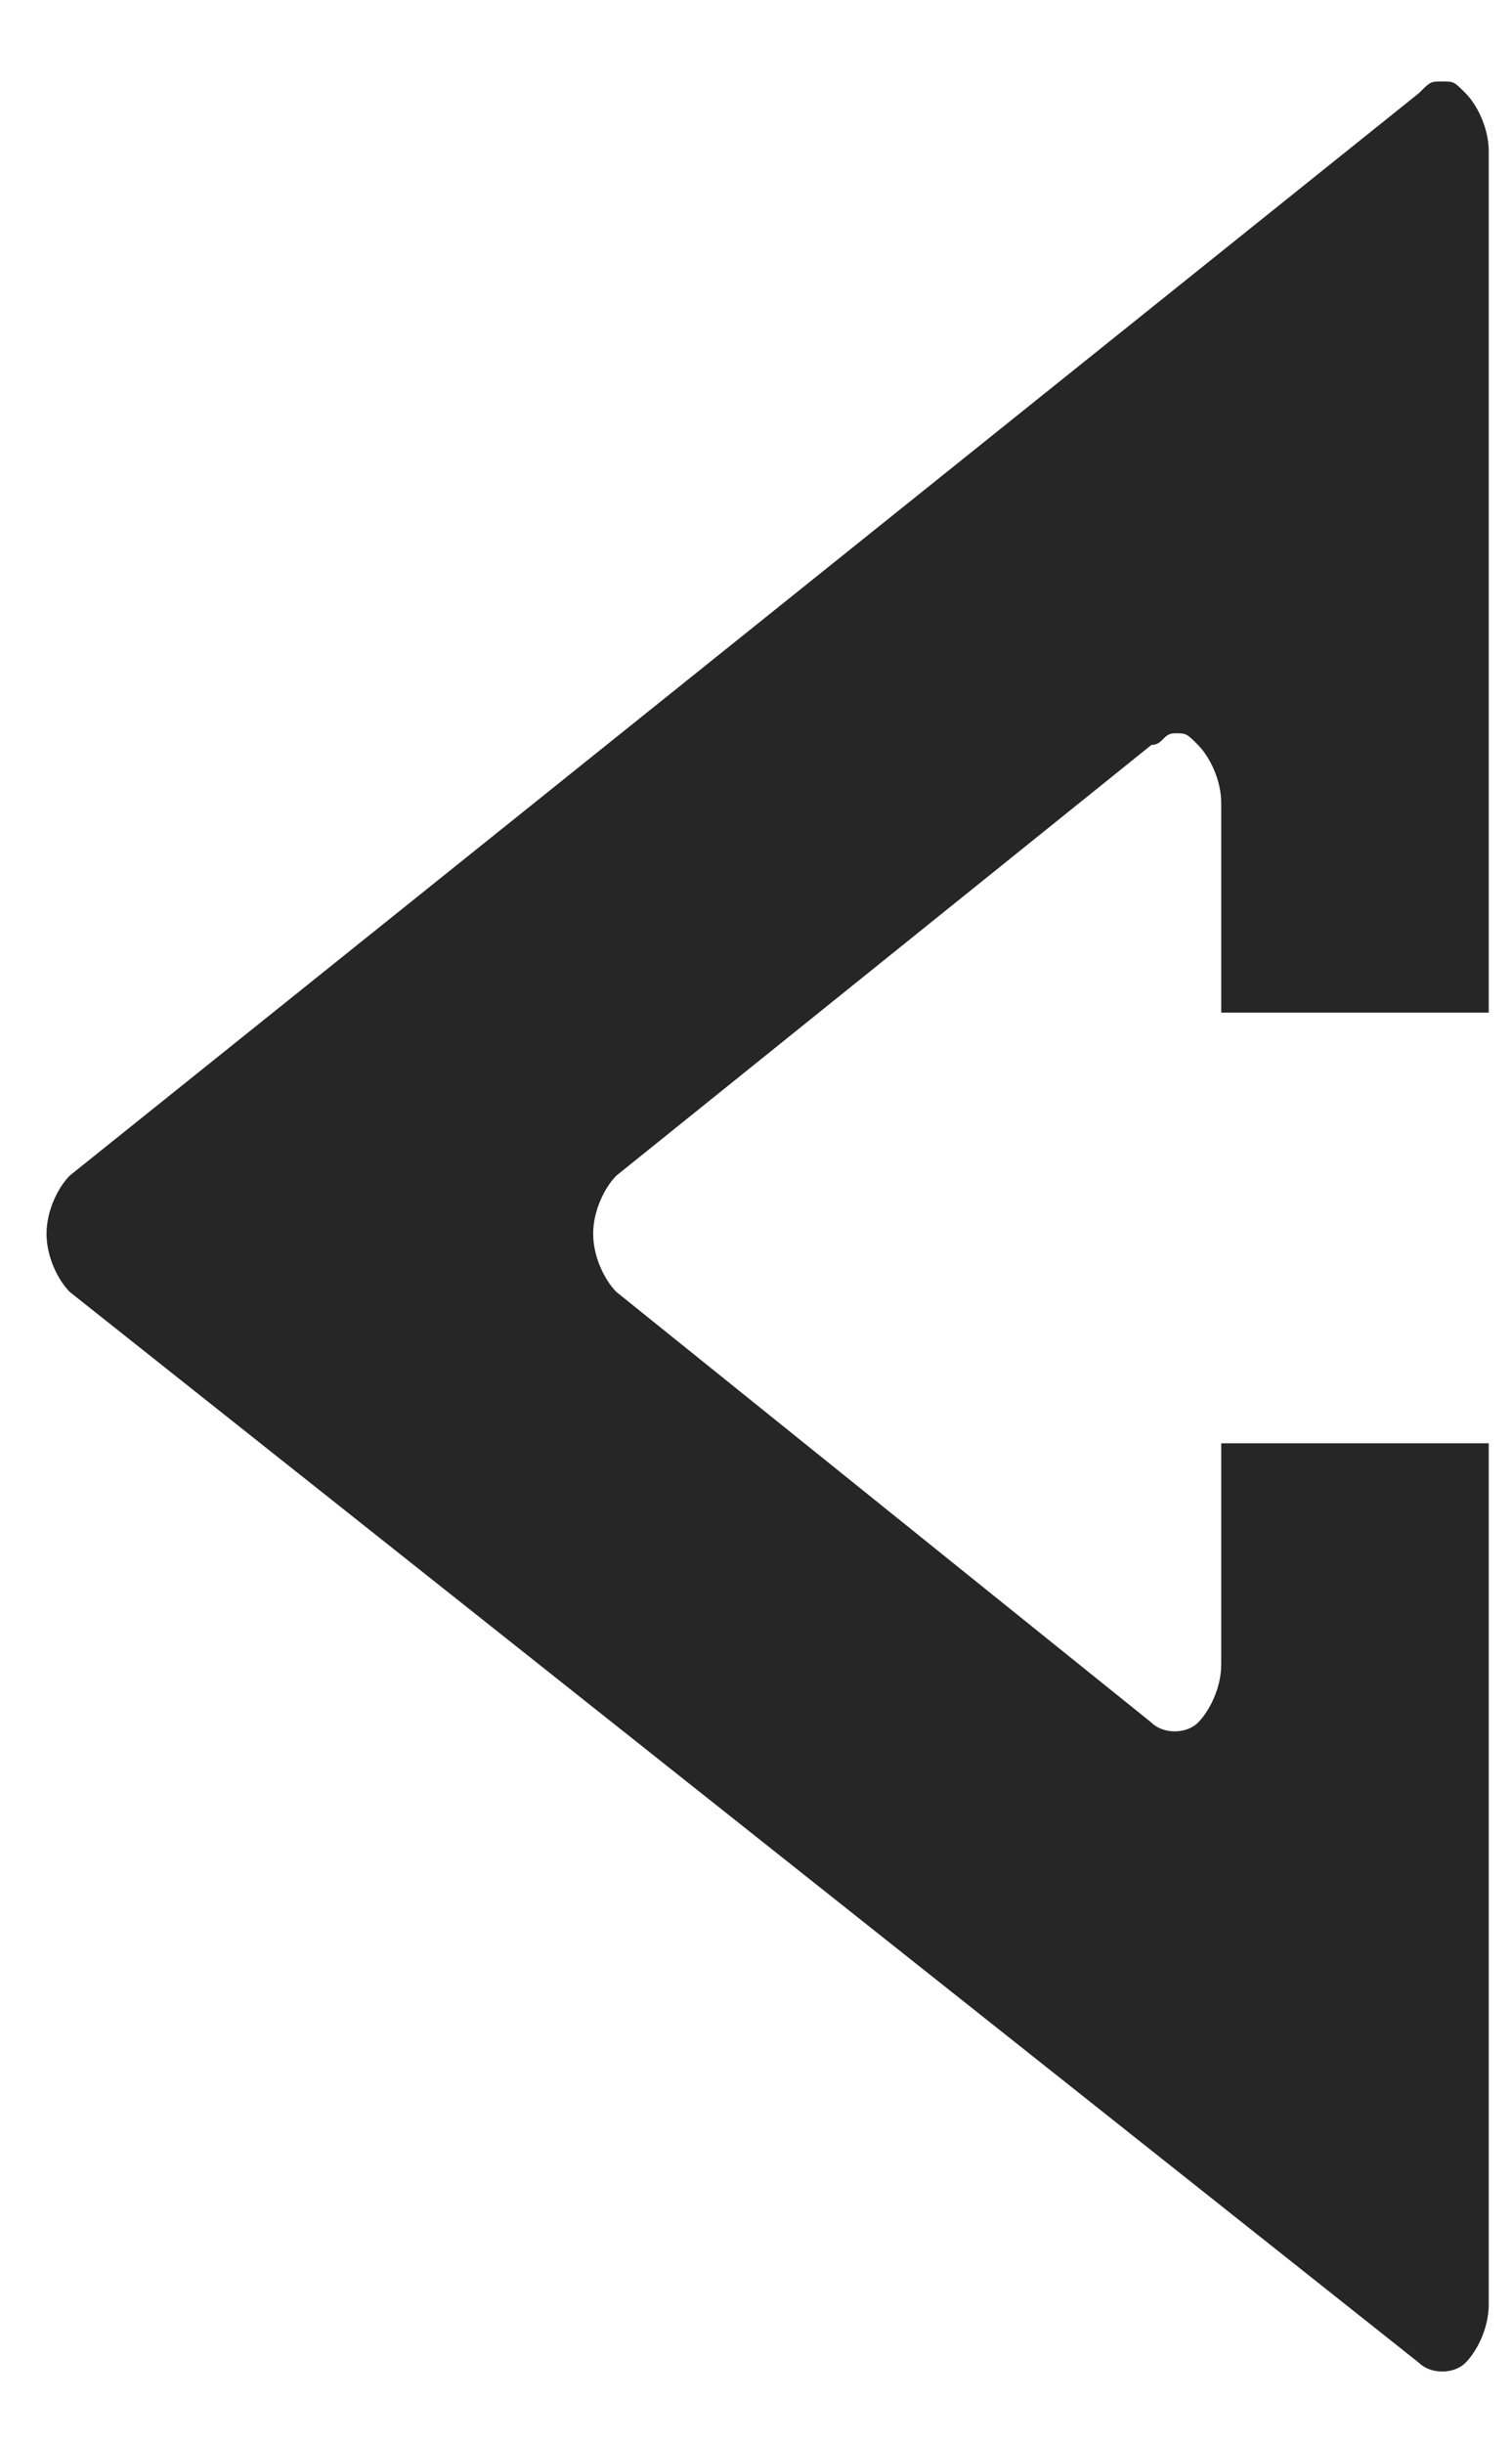 <?xml version="1.0" encoding="utf-8"?>
<!-- Generator: Adobe Illustrator 23.0.1, SVG Export Plug-In . SVG Version: 6.00 Build 0)  -->
<svg version="1.1" id="Capa_1" xmlns="http://www.w3.org/2000/svg" xmlns:xlink="http://www.w3.org/1999/xlink" x="0px" y="0px"
	 width="13px" height="21px" viewBox="0 0 13 21" style="enable-background:new 0 0 13 21;" xml:space="preserve">
<style type="text/css">
	.st0{fill:#262626;}
</style>
<path class="st0" d="M0.6,11.1l11.6,9.2c0.1,0.1,0.3,0.1,0.4,0c0.1-0.1,0.2-0.3,0.2-0.5v-7.4h-2.3v1.9c0,0.2-0.1,0.4-0.2,0.5
	c-0.1,0.1-0.3,0.1-0.4,0l-4.6-3.7c-0.1-0.1-0.2-0.3-0.2-0.5s0.1-0.4,0.2-0.5l4.6-3.7c0.1,0,0.1-0.1,0.2-0.1c0.1,0,0.1,0,0.2,0.1
	c0.1,0.1,0.2,0.3,0.2,0.5v1.8h2.3V1.3c0-0.2-0.1-0.4-0.2-0.5c-0.1-0.1-0.1-0.1-0.2-0.1c-0.1,0-0.1,0-0.2,0.1L0.6,10.1
	c-0.1,0.1-0.2,0.3-0.2,0.5S0.5,11,0.6,11.1z"/>
</svg>
